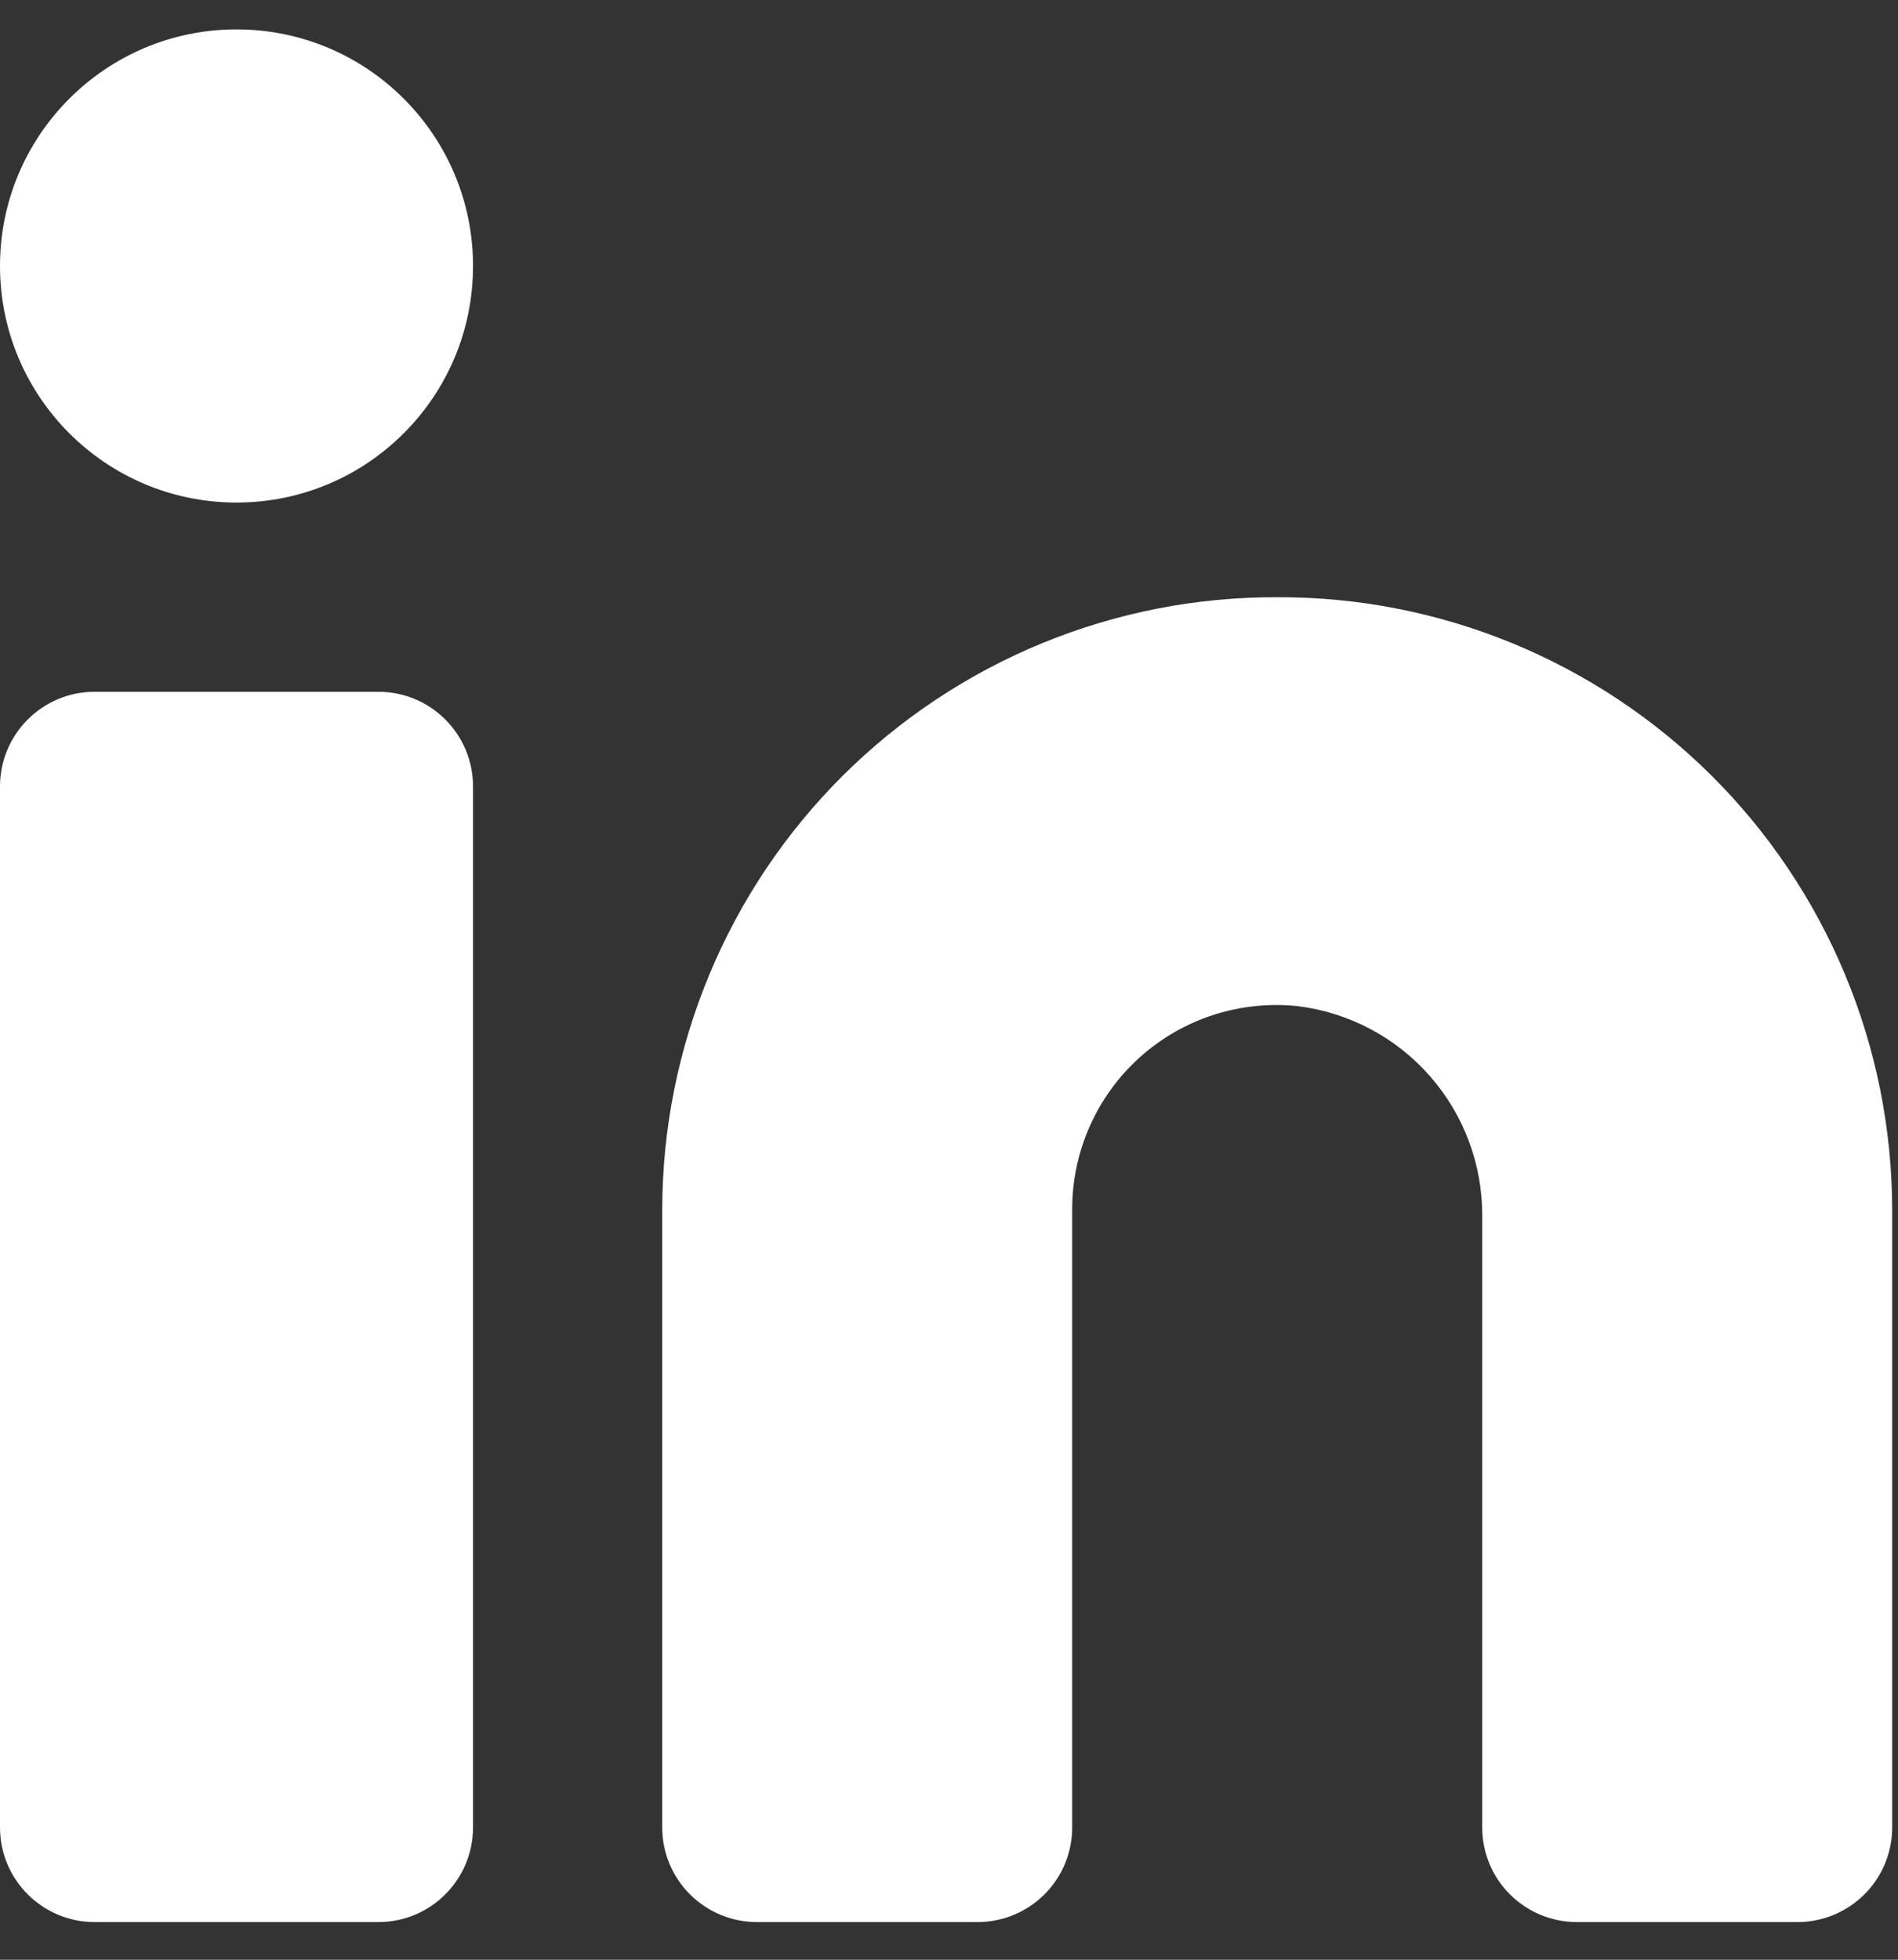 <svg width="31" height="32" viewBox="0 0 31 32" fill="none" xmlns="http://www.w3.org/2000/svg">
<rect x="0" y="0" width="31" height="32" fill="#333333" stroke="none"/>
<path d="M20.86 9.752C19.545 9.747 18.241 10.002 17.023 10.502C15.806 11.002 14.699 11.737 13.766 12.665C12.834 13.593 12.093 14.696 11.587 15.911C11.08 17.126 10.819 18.428 10.816 19.744V29.84C10.816 30.25 10.979 30.643 11.269 30.932C11.559 31.222 11.952 31.385 12.362 31.385H15.967C16.377 31.385 16.77 31.222 17.06 30.932C17.35 30.643 17.512 30.25 17.512 29.84V19.744C17.512 19.276 17.61 18.813 17.801 18.386C17.991 17.958 18.27 17.576 18.618 17.263C18.967 16.95 19.377 16.715 19.822 16.571C20.268 16.428 20.739 16.38 21.204 16.43C22.038 16.535 22.805 16.943 23.359 17.576C23.913 18.209 24.215 19.023 24.209 19.864V29.84C24.209 30.25 24.371 30.643 24.661 30.932C24.951 31.222 25.344 31.385 25.754 31.385H29.359C29.769 31.385 30.162 31.222 30.452 30.932C30.742 30.643 30.905 30.25 30.905 29.84V19.744C30.902 18.428 30.641 17.126 30.134 15.911C29.628 14.696 28.887 13.593 27.955 12.665C27.022 11.737 25.915 11.002 24.698 10.502C23.48 10.002 22.177 9.747 20.86 9.752Z" fill="#ffffff"/>
<path d="M6.181 11.296H1.545C0.692 11.296 0 11.988 0 12.842V29.839C0 30.693 0.692 31.385 1.545 31.385H6.181C7.034 31.385 7.726 30.693 7.726 29.839V12.842C7.726 11.988 7.034 11.296 6.181 11.296Z" fill="#ffffff"/>
<path d="M3.863 8.206C5.997 8.206 7.726 6.477 7.726 4.343C7.726 2.21 5.997 0.48 3.863 0.48C1.73 0.48 0 2.21 0 4.343C0 6.477 1.73 8.206 3.863 8.206Z" fill="#ffffff"/>
</svg>
